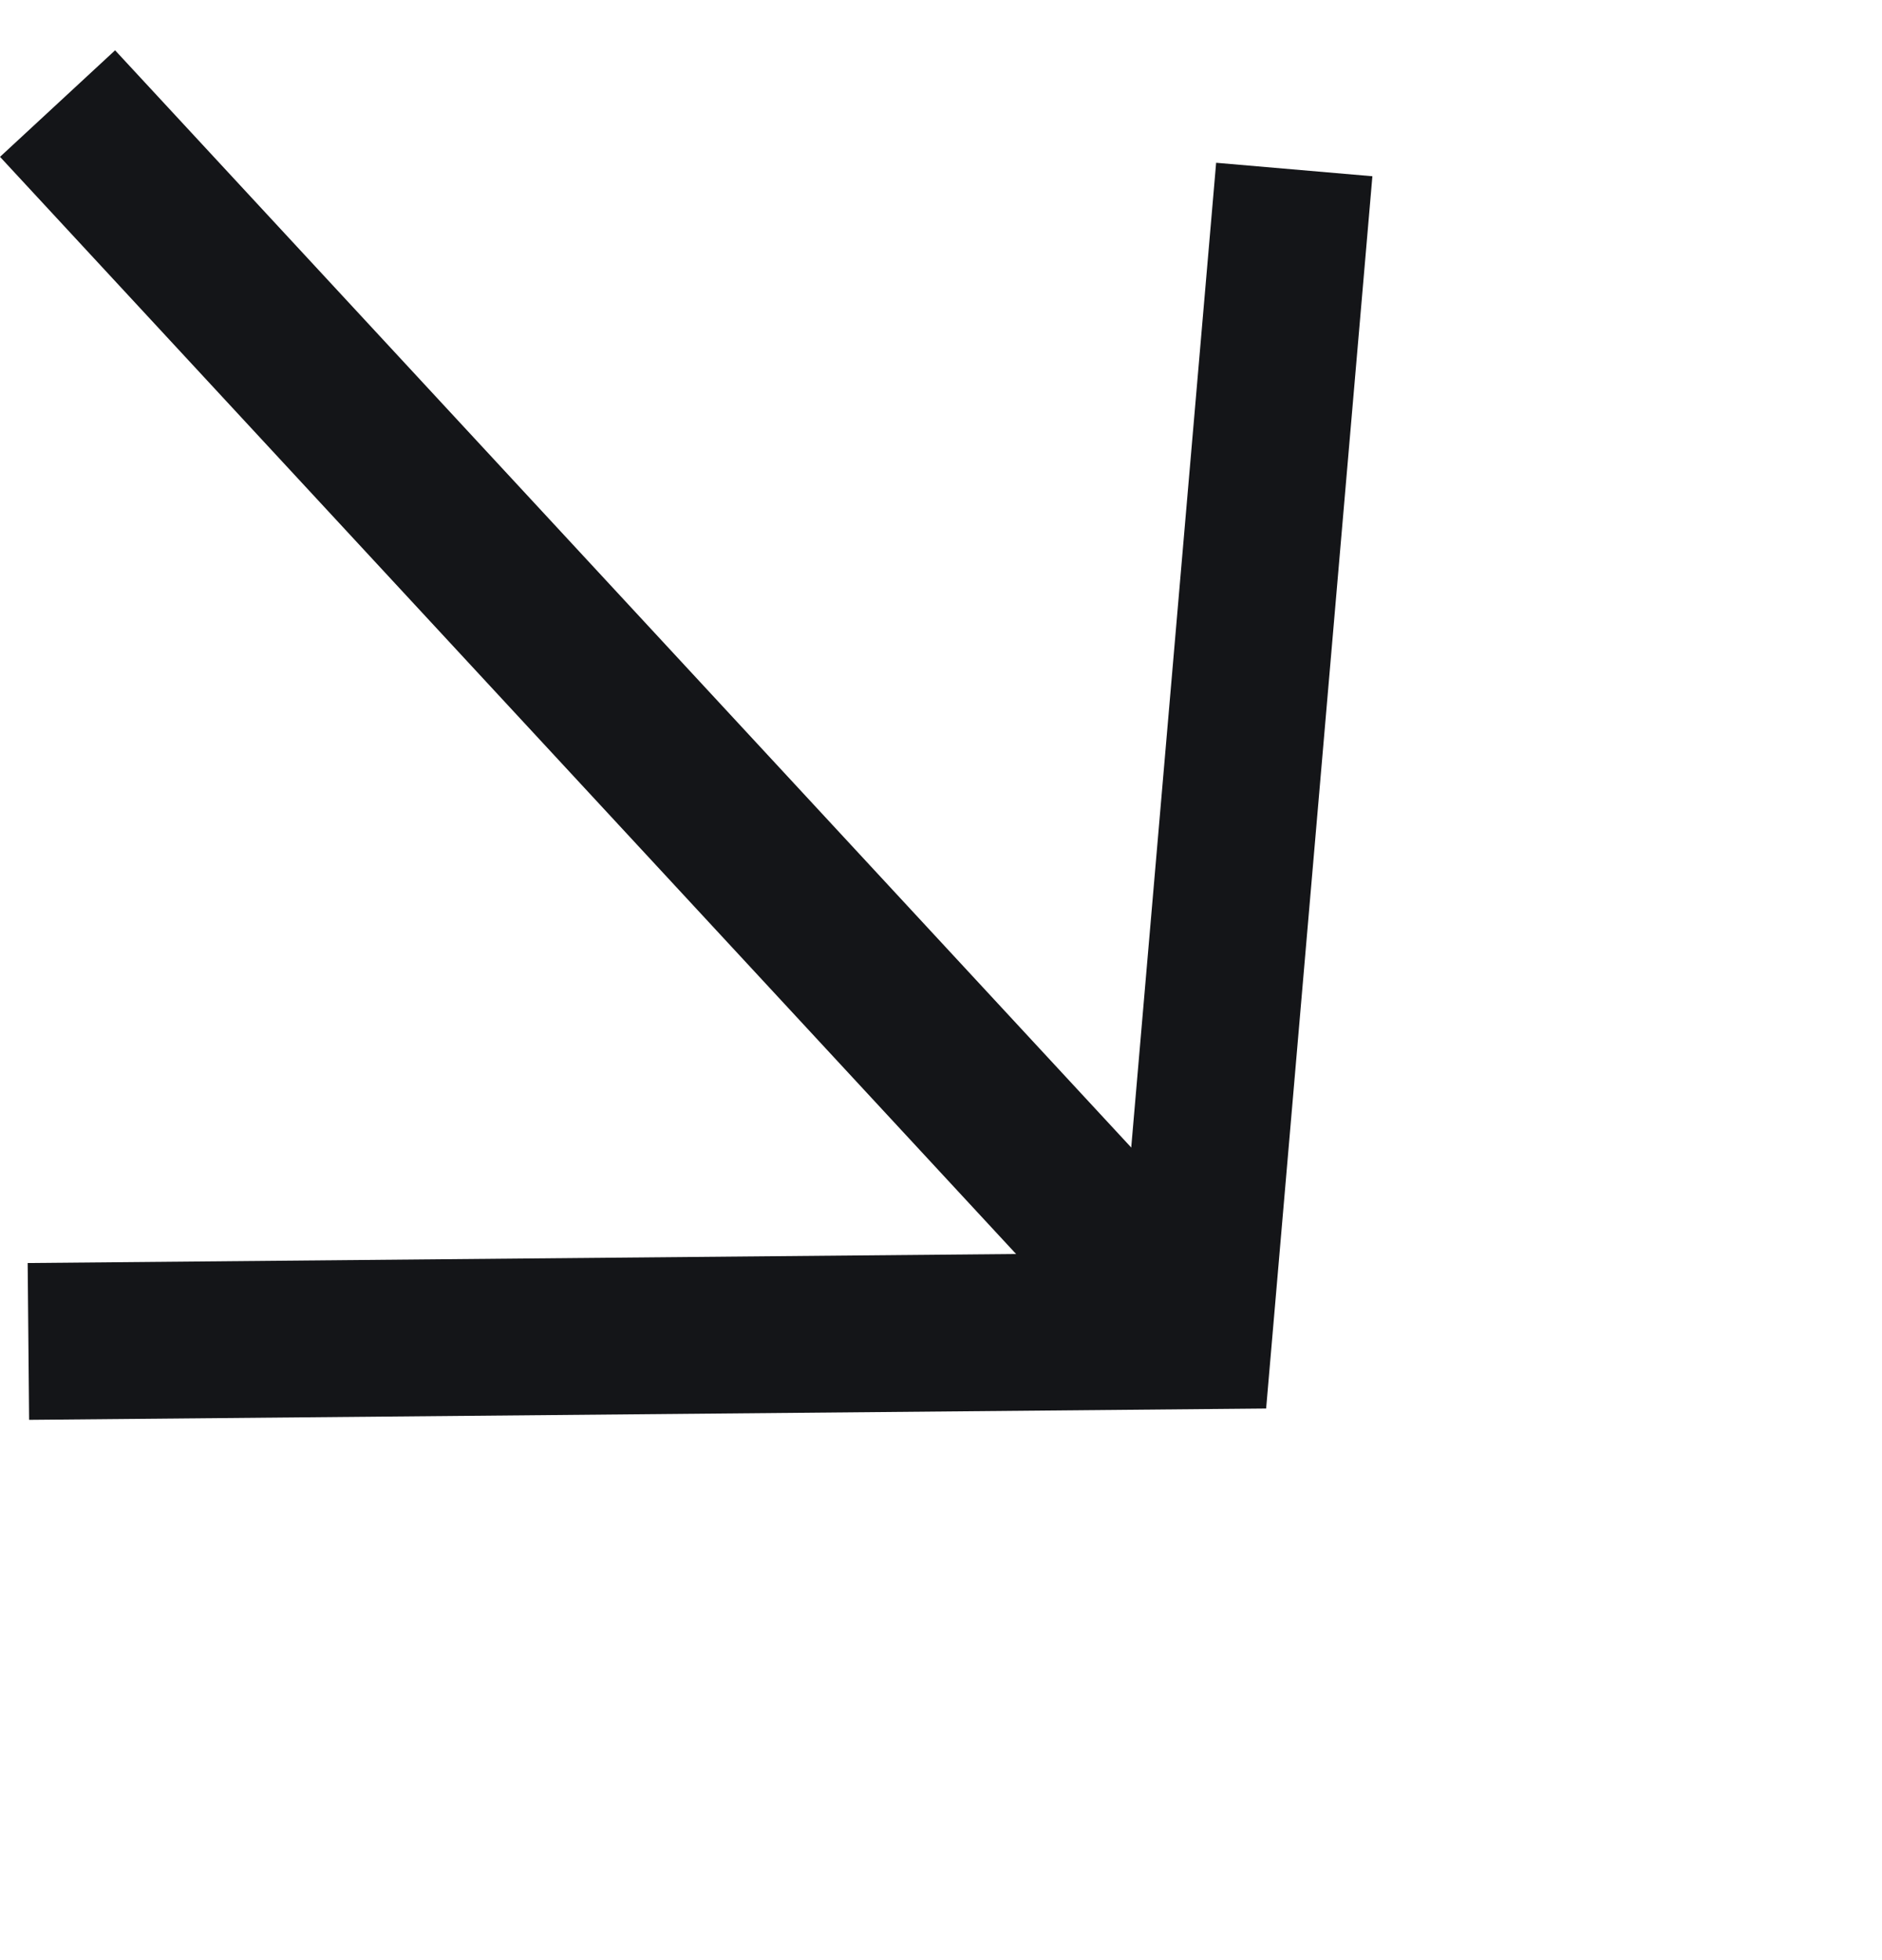 <?xml version="1.0" encoding="UTF-8"?> <svg xmlns="http://www.w3.org/2000/svg" width="24" height="25" viewBox="0 0 24 25" fill="none"> <line x1="0.734" y1="1.321" x2="15.227" y2="16.973" stroke="#141518" stroke-width="2"></line> <path d="M0.362 17.109L15.228 16.973L16.505 2.162" stroke="#141518" stroke-width="2"></path> </svg> 